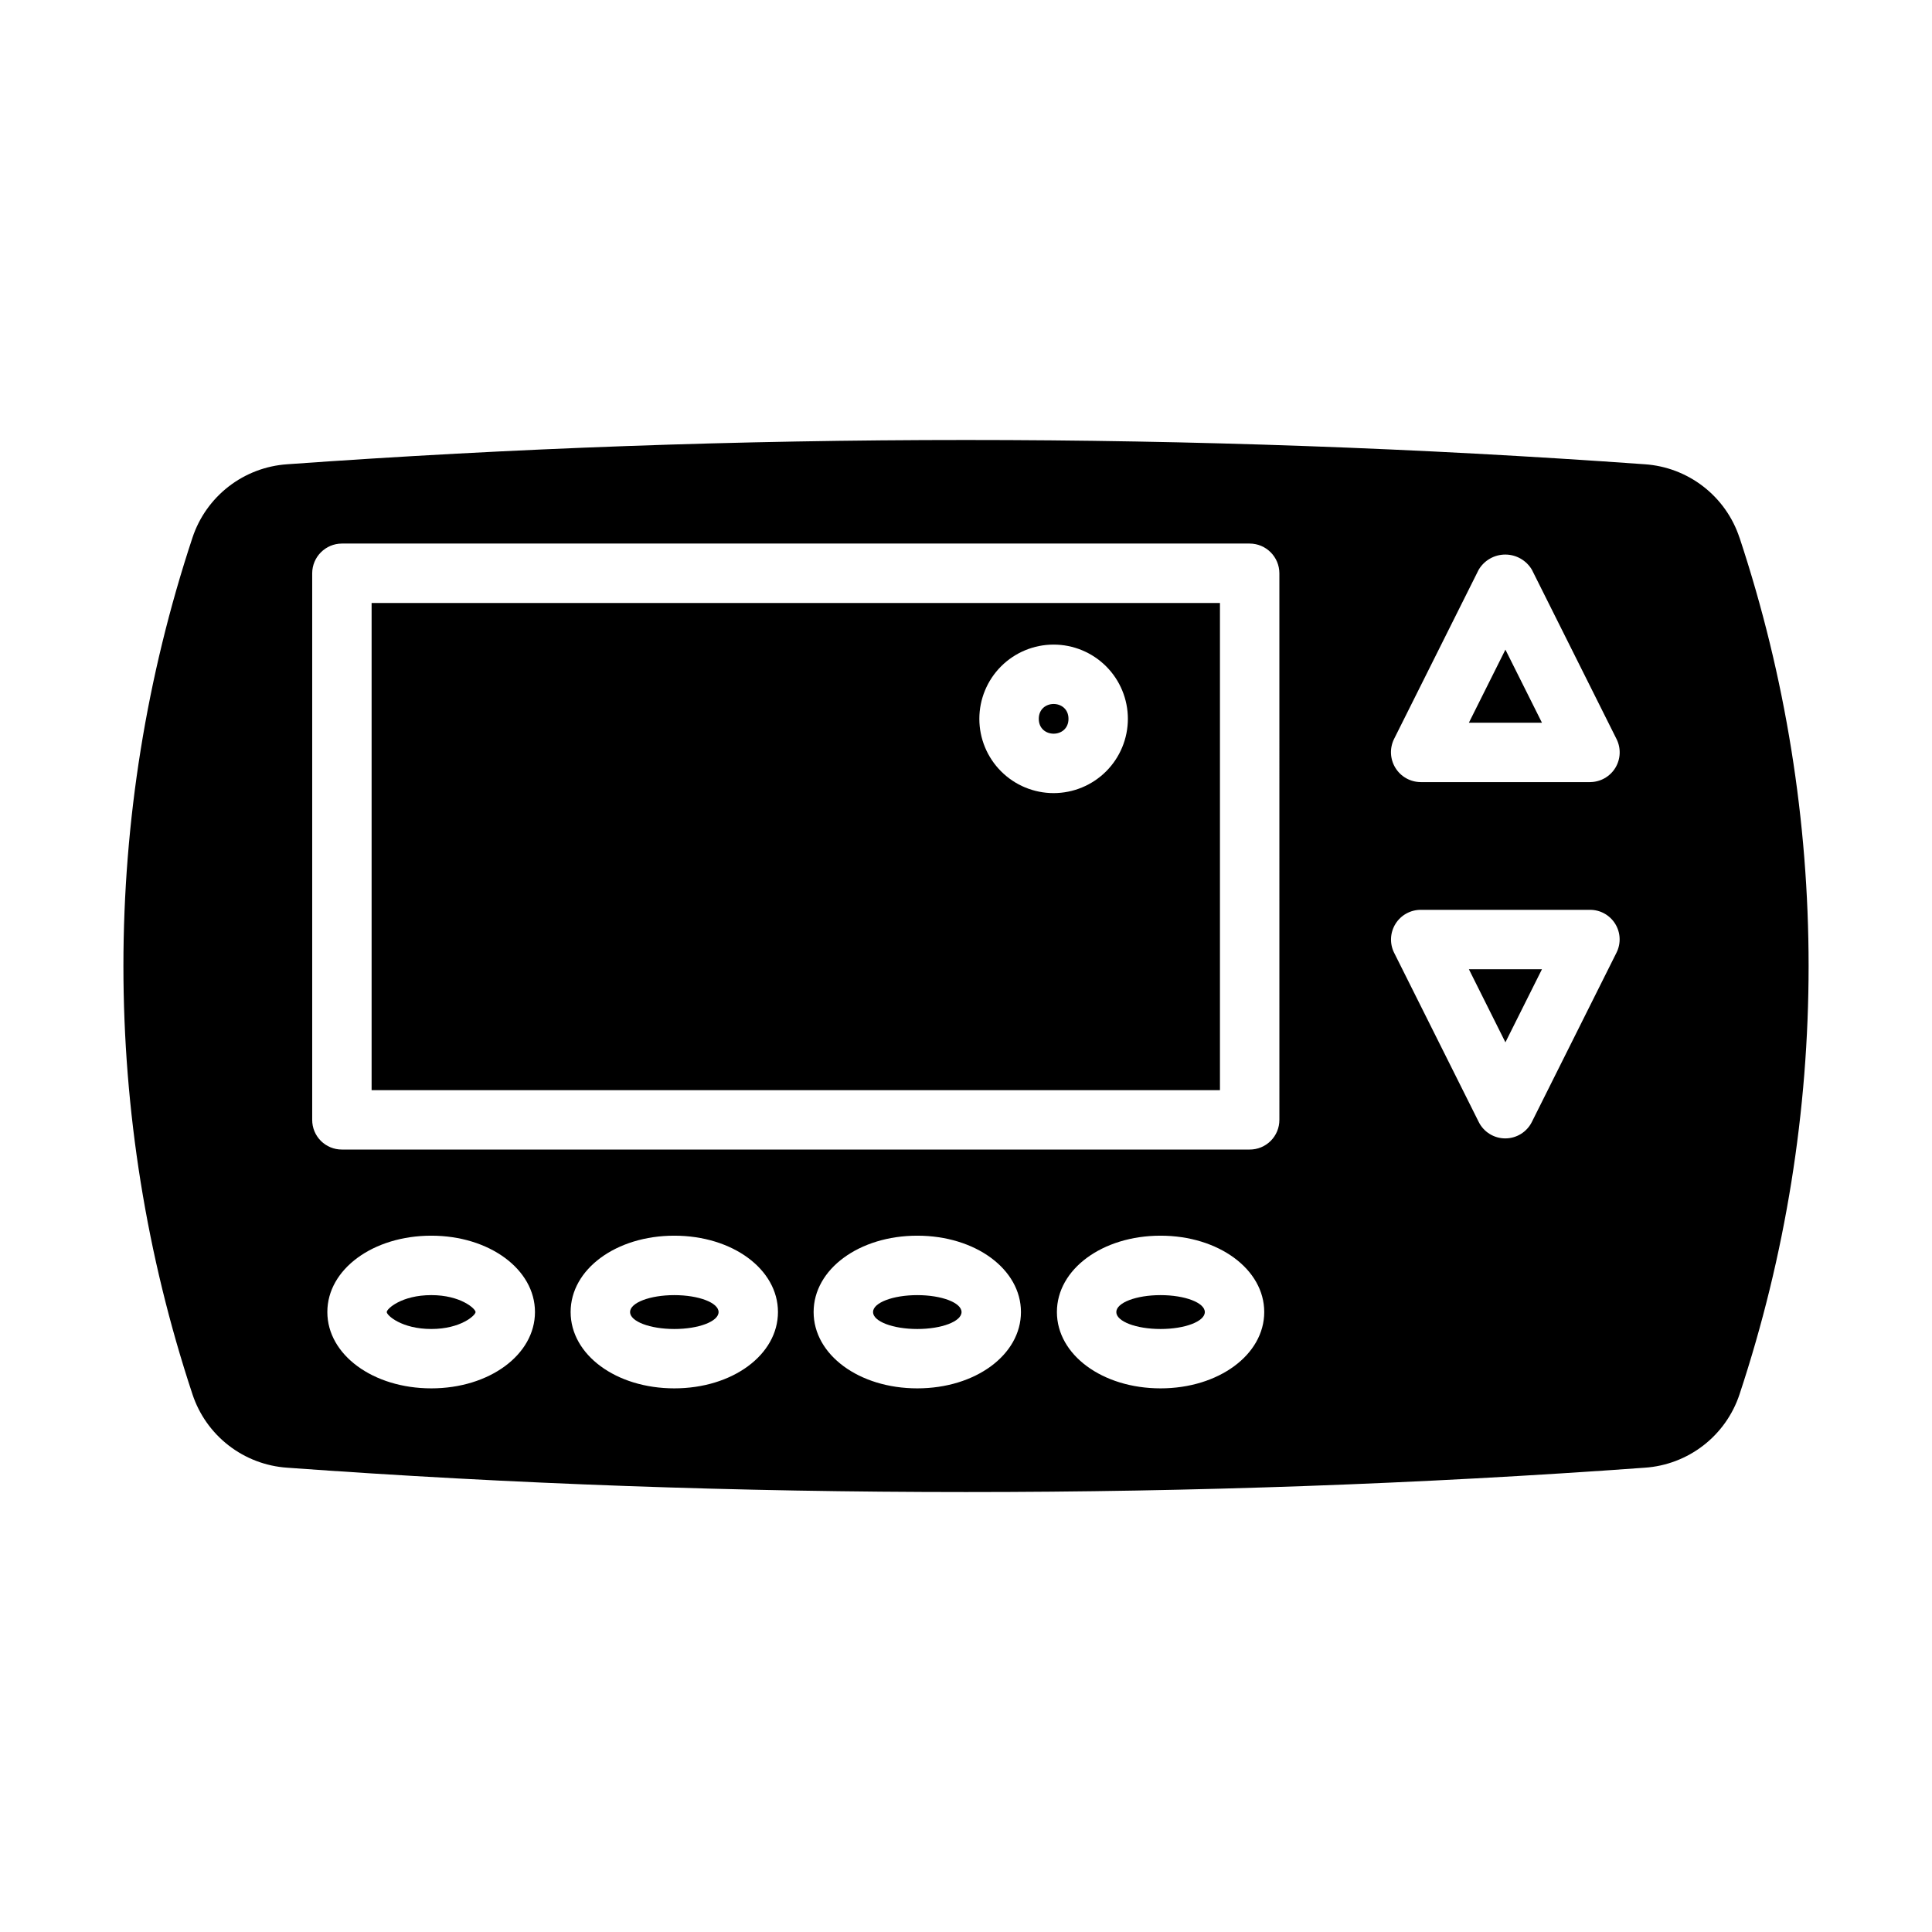 <?xml version="1.0" encoding="UTF-8"?>
<!-- Uploaded to: SVG Repo, www.svgrepo.com, Generator: SVG Repo Mixer Tools -->
<svg fill="#000000" width="800px" height="800px" version="1.1" viewBox="144 144 512 512" xmlns="http://www.w3.org/2000/svg">
 <g>
  <path d="m427.16 334.5c0 5.246-7.871 5.246-7.871 0 0-5.25 7.871-5.25 7.871 0"/>
  <path d="m242.48 303.8v129.1h224.82v-129.1zm180.74 50.383c-5.223 0-10.227-2.074-13.918-5.766-3.691-3.691-5.766-8.695-5.766-13.914s2.074-10.227 5.766-13.918c3.691-3.688 8.695-5.762 13.918-5.762 5.219 0 10.223 2.074 13.914 5.762 3.691 3.691 5.766 8.699 5.766 13.918-0.004 5.219-2.078 10.223-5.766 13.914-3.691 3.688-8.695 5.762-13.914 5.766z"/>
  <path d="m604.98 286.48c-1.777-5.371-5.117-10.086-9.59-13.551-4.473-3.465-9.875-5.516-15.52-5.894-119.77-8.578-239.99-8.578-359.75 0-5.641 0.379-11.047 2.43-15.52 5.894-4.473 3.465-7.812 8.18-9.59 13.551-24.402 73.707-24.402 153.32 0 227.03 1.777 5.371 5.117 10.09 9.59 13.551 4.473 3.465 9.879 5.516 15.52 5.894 59.672 4.328 119.73 6.453 179.88 6.453 60.062 0 120.21-2.125 179.88-6.453h0.004c5.644-0.379 11.047-2.43 15.52-5.894 4.473-3.461 7.812-8.18 9.59-13.551 24.406-73.707 24.406-153.32 0-227.03zm-346.68 225.45c-15.43 0-27.551-8.895-27.551-20.23 0-11.336 12.121-20.23 27.551-20.23 15.352 0 27.473 8.895 27.473 20.23 0.004 11.336-12.121 20.23-27.473 20.23zm64.395 0c-15.43 0-27.473-8.895-27.473-20.23 0-11.336 12.043-20.23 27.473-20.23 15.43 0 27.473 8.895 27.473 20.23 0 11.336-12.043 20.23-27.473 20.23zm64.395 0c-15.43 0-27.473-8.895-27.473-20.23 0-11.336 12.043-20.23 27.473-20.23 15.43 0 27.473 8.895 27.473 20.23 0 11.336-12.047 20.23-27.473 20.23zm64.473 0c-15.43 0-27.473-8.895-27.473-20.23 0-11.336 12.043-20.23 27.473-20.23 15.352 0 27.473 8.895 27.473 20.23 0 11.336-12.125 20.23-27.477 20.23zm31.488-71.164-0.004 0.004c0.008 2.09-0.816 4.094-2.297 5.574-1.477 1.477-3.484 2.305-5.574 2.297h-240.57c-2.09 0.008-4.094-0.82-5.574-2.297-1.477-1.48-2.305-3.484-2.297-5.574v-144.85c0.016-4.34 3.531-7.859 7.871-7.871h240.57c4.344 0.012 7.859 3.531 7.871 7.871zm89.344-44.316-22.434 44.871c-1.328 2.676-4.059 4.367-7.047 4.367-2.988 0-5.715-1.691-7.043-4.367l-22.434-44.871h-0.004c-1.195-2.445-1.043-5.328 0.395-7.637 1.441-2.305 3.973-3.703 6.691-3.699h44.871c2.711 0 5.231 1.406 6.66 3.715 1.426 2.309 1.555 5.191 0.344 7.621zm-7.008-45.184h-44.871l0.004-0.004c-2.731-0.004-5.269-1.418-6.707-3.742-1.441-2.32-1.586-5.219-0.379-7.672l22.434-44.871h0.004c1.473-2.488 4.152-4.012 7.043-4.012 2.894 0 5.57 1.523 7.047 4.012l22.434 44.871c1.223 2.438 1.102 5.332-0.324 7.656-1.426 2.324-3.953 3.746-6.68 3.758z"/>
  <path d="m463.29 491.71c0 2.477-5.25 4.488-11.73 4.488-6.477 0-11.727-2.012-11.727-4.488 0-2.477 5.25-4.488 11.727-4.488 6.481 0 11.73 2.012 11.73 4.488"/>
  <path d="m398.82 491.71c0 2.477-5.25 4.488-11.727 4.488-6.481 0-11.73-2.012-11.73-4.488 0-2.477 5.25-4.488 11.73-4.488 6.477 0 11.727 2.012 11.727 4.488"/>
  <path d="m334.43 491.71c0 2.477-5.254 4.488-11.73 4.488-6.477 0-11.73-2.012-11.73-4.488 0-2.477 5.254-4.488 11.73-4.488 6.477 0 11.73 2.012 11.73 4.488"/>
  <path d="m258.3 487.22c-7.871 0-11.809 3.621-11.809 4.488 0 0.867 3.938 4.488 11.809 4.488 7.793 0 11.73-3.621 11.73-4.488 0-0.867-3.938-4.488-11.73-4.488z"/>
  <path d="m542.95 316.16-9.68 19.367h19.363z"/>
  <path d="m533.27 400.86 9.68 19.367 9.684-19.367z"/>
 </g>
</svg>